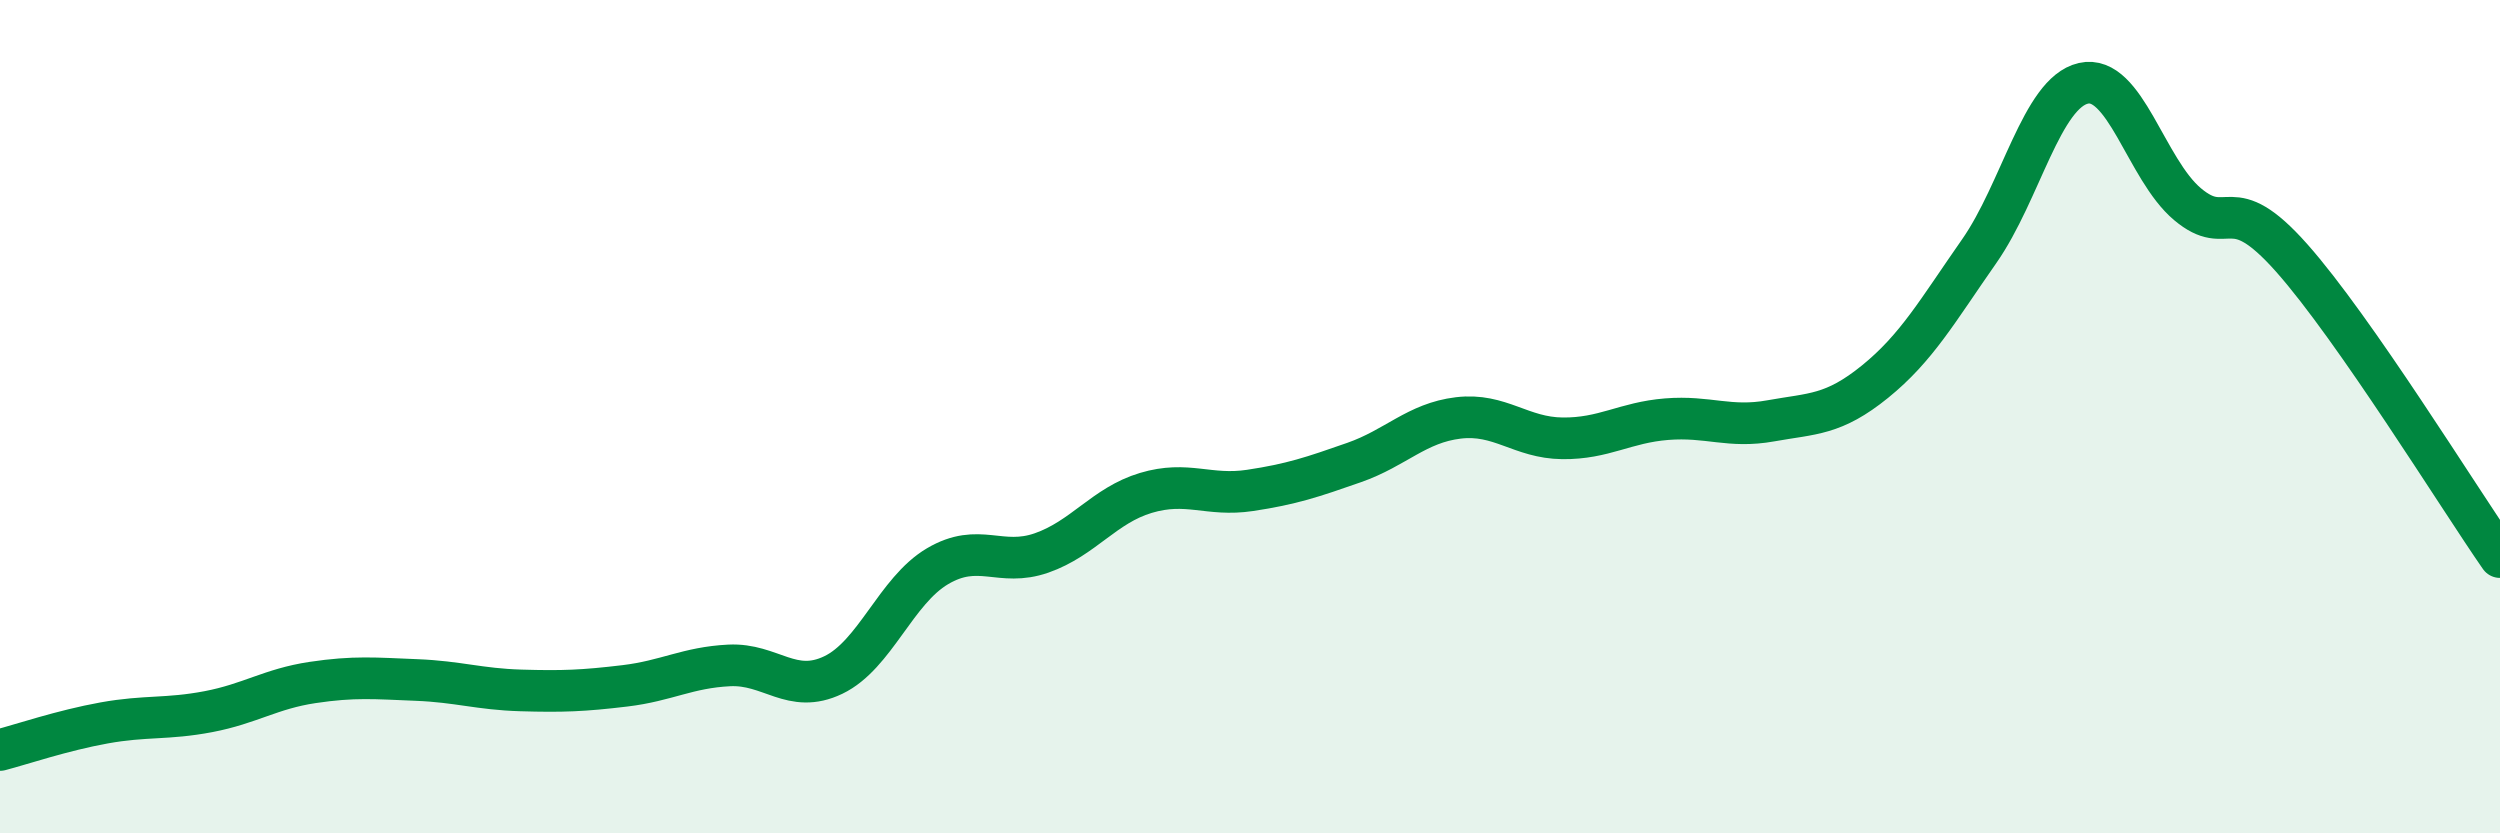 
    <svg width="60" height="20" viewBox="0 0 60 20" xmlns="http://www.w3.org/2000/svg">
      <path
        d="M 0,18 C 0.5,17.87 1.5,17.53 2.5,17.35 C 3.5,17.17 4,17.27 5,17.08 C 6,16.89 6.5,16.53 7.5,16.38 C 8.5,16.23 9,16.28 10,16.32 C 11,16.36 11.5,16.54 12.5,16.57 C 13.5,16.6 14,16.58 15,16.46 C 16,16.34 16.5,16.02 17.5,15.97 C 18.5,15.92 19,16.68 20,16.2 C 21,15.72 21.5,14.18 22.5,13.59 C 23.5,13 24,13.62 25,13.27 C 26,12.92 26.5,12.13 27.5,11.83 C 28.5,11.53 29,11.92 30,11.77 C 31,11.62 31.5,11.45 32.5,11.1 C 33.5,10.75 34,10.15 35,10.03 C 36,9.91 36.5,10.51 37.5,10.52 C 38.5,10.53 39,10.14 40,10.06 C 41,9.98 41.5,10.28 42.5,10.1 C 43.5,9.92 44,9.97 45,9.16 C 46,8.35 46.5,7.46 47.5,6.03 C 48.5,4.6 49,2.23 50,2 C 51,1.77 51.5,4.06 52.5,4.9 C 53.5,5.74 53.5,4.5 55,6.19 C 56.5,7.88 59,11.93 60,13.37L60 20L0 20Z"
        fill="#008740"
        opacity="0.1"
        stroke-linecap="round"
        stroke-linejoin="round"
      />
      <path
        d="M 0,18 C 0.5,17.87 1.5,17.53 2.5,17.35 C 3.5,17.17 4,17.27 5,17.08 C 6,16.89 6.5,16.53 7.5,16.38 C 8.5,16.23 9,16.28 10,16.32 C 11,16.36 11.5,16.54 12.5,16.57 C 13.5,16.6 14,16.58 15,16.46 C 16,16.34 16.5,16.02 17.5,15.97 C 18.5,15.92 19,16.68 20,16.2 C 21,15.72 21.5,14.18 22.5,13.59 C 23.5,13 24,13.62 25,13.27 C 26,12.92 26.5,12.13 27.5,11.83 C 28.5,11.53 29,11.92 30,11.77 C 31,11.62 31.5,11.45 32.5,11.1 C 33.5,10.75 34,10.15 35,10.03 C 36,9.91 36.5,10.51 37.5,10.52 C 38.5,10.53 39,10.14 40,10.06 C 41,9.98 41.5,10.28 42.5,10.1 C 43.5,9.92 44,9.97 45,9.16 C 46,8.35 46.5,7.46 47.5,6.03 C 48.5,4.6 49,2.23 50,2 C 51,1.77 51.5,4.06 52.5,4.9 C 53.5,5.74 53.5,4.5 55,6.19 C 56.5,7.88 59,11.93 60,13.37"
        stroke="#008740"
        stroke-width="1"
        fill="none"
        stroke-linecap="round"
        stroke-linejoin="round"
      />
    </svg>
  